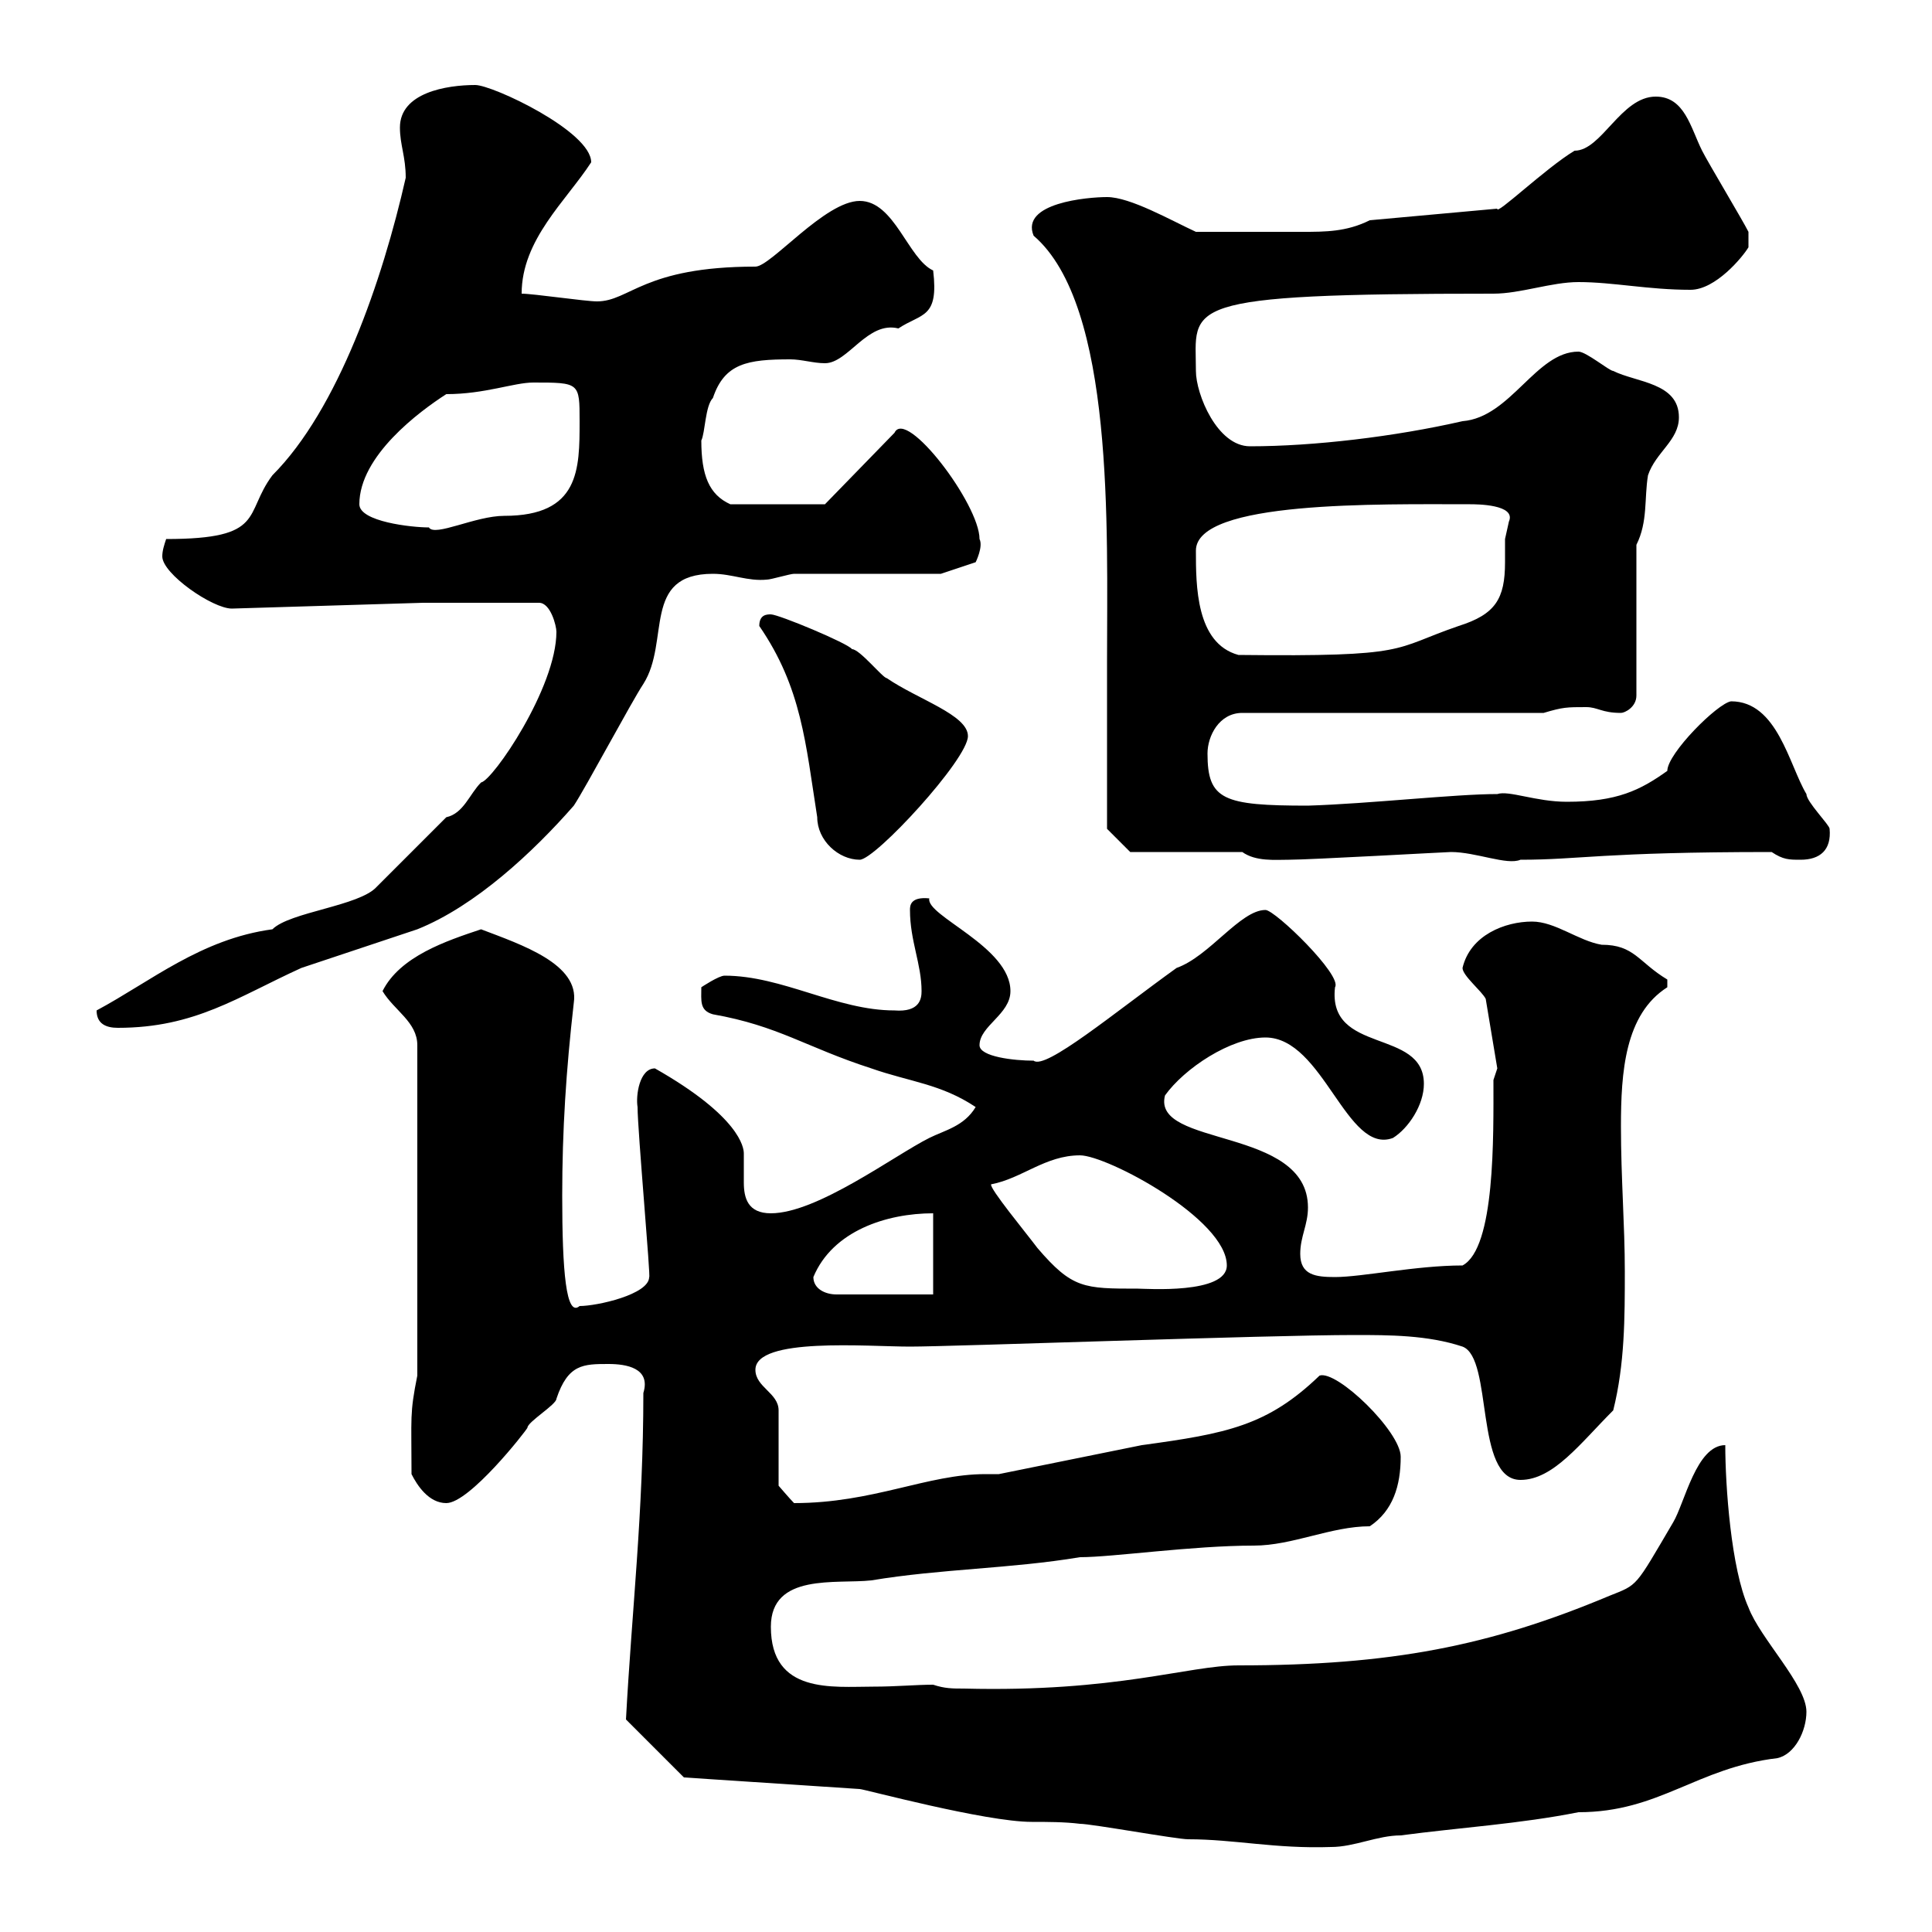 <svg xmlns="http://www.w3.org/2000/svg" xmlns:xlink="http://www.w3.org/1999/xlink" width="300" height="300"><path d="M133.50 277.80C134.10 277.80 153 282.90 160.20 282.90C162.60 282.90 165.30 282.90 167.70 283.20C169.50 283.20 182.70 285.60 184.50 285.60C191.70 285.60 198 287.10 206.70 286.80C210.30 286.80 213.90 285 217.50 285C226.50 283.80 236.10 283.20 245.10 281.40C257.70 281.40 263.40 274.50 276 273C278.70 272.40 280.50 268.80 280.50 265.80C280.50 261.60 273.30 254.40 271.50 249.60C268.80 243.60 267.90 230.70 267.90 224.40C263.40 224.40 261.60 233.40 259.80 236.40C253.80 246.60 254.40 246 249.90 247.80C231.30 255.60 216 258.60 192.30 258.60C184.50 258.60 173.40 262.80 149.70 262.20C147.90 262.20 146.70 262.20 144.90 261.60C142.20 261.60 139.20 261.90 135.60 261.90C129.30 261.90 119.70 263.10 119.70 252.60C119.70 244.20 129.90 246 135.30 245.40C146.10 243.60 156.90 243.60 167.70 241.80C172.80 241.80 185.10 240 194.70 240C200.70 240 206.70 237 212.70 237C216.30 234.60 217.50 230.70 217.50 226.20C217.50 222.30 207.60 212.70 204.90 213.60C196.80 221.40 190.50 222.60 177.30 224.40L155.10 228.90C154.50 228.90 153.60 228.90 153 228.90C144 228.90 135.60 233.40 123.30 233.40C122.70 232.80 120.90 230.70 120.90 230.70L120.90 219C120.90 216.30 117.30 215.40 117.30 212.70C117.30 207.60 134.70 209.10 141.30 209.10C147.90 209.10 196.80 207.30 210.30 207.30C215.70 207.30 221.70 207.30 227.10 209.10C231.90 210.90 228.90 229.80 236.10 229.80C241.20 229.80 245.40 224.10 250.50 219C252.30 211.80 252.30 204.60 252.30 197.40C252.30 190.20 251.70 183 251.70 174.90C251.70 166.50 252.30 157.50 258.90 153.30C258.90 153.30 258.90 153.30 258.90 152.10C254.40 149.40 253.80 146.70 248.70 146.70C245.10 146.10 241.50 143.10 237.90 143.10C233.70 143.10 228.30 145.20 227.10 150.30C227.10 151.50 230.10 153.90 230.70 155.10L232.50 165.90L231.90 167.70C231.90 176.40 232.20 193.80 227.10 196.50C219.90 196.50 211.50 198.30 207.30 198.30C204.30 198.30 201.90 198 201.90 194.70C201.90 192 203.10 190.20 203.10 187.50C203.10 174.90 178.80 178.20 180.90 170.10C183.90 165.90 191.10 161.10 196.50 161.10C205.50 161.10 209.10 179.40 216.30 176.70C218.70 175.20 221.10 171.60 221.10 168.30C221.10 159.60 206.10 163.80 207.30 153.30C208.50 151.50 198 141.30 196.50 141.30C192.60 141.30 187.80 148.50 182.70 150.30C173.10 157.20 162.30 166.20 160.50 164.70C157.50 164.70 152.10 164.10 152.10 162.30C152.10 159.30 156.90 157.50 156.90 153.90C156.90 147 143.70 142.20 144.30 139.50C141.30 139.20 141.30 140.70 141.30 141.30C141.30 146.10 143.10 149.70 143.10 153.90C143.10 155.10 142.80 157.20 138.90 156.90C129.90 156.90 121.50 151.50 112.50 151.50C111.60 151.50 108.90 153.30 108.90 153.30C108.90 155.40 108.60 156.90 110.70 157.50C120.90 159.30 125.10 162.60 135.30 165.90C141.30 168 146.10 168.30 151.50 171.90C149.70 174.90 146.70 175.50 144.30 176.70C138.90 179.40 126.90 188.40 119.70 188.40C116.10 188.40 115.50 186 115.50 183.60C115.50 182.10 115.50 180.60 115.50 179.10C115.50 178.20 114.90 173.40 101.70 165.90C99.30 165.90 98.70 170.10 99 171.90C99 175.50 101.10 198.90 100.80 198.30C100.80 201 92.70 202.80 90 202.80C87.90 204.60 87.30 197.40 87.30 185.70C87.30 175.50 87.90 166.20 89.10 155.70C90 149.70 81 146.70 74.70 144.30C69.30 146.10 62.10 148.50 59.40 153.90C61.20 156.90 64.80 158.70 64.80 162.30L64.80 213.60C63.60 219.60 63.90 219.90 63.90 228.90C64.80 230.70 66.60 233.40 69.30 233.40C72.90 233.40 81.60 222.30 81.90 221.70C81.90 220.80 86.40 218.10 86.40 217.20C88.20 211.80 90.60 211.80 94.50 211.80C97.20 211.80 101.10 212.40 99.90 216.30C99.90 234.90 98.10 250.20 97.20 267L106.20 276ZM126.30 198.30C129.30 191.10 137.70 188.40 144.90 188.40L144.90 201L129.90 201C128.10 201 126.30 200.10 126.30 198.30ZM153.90 183.90C158.70 183 162.30 179.40 167.70 179.40C171.90 179.40 190.50 189.30 190.50 196.50C190.50 201 177.90 200.10 176.70 200.10C168.30 200.10 166.50 200.10 161.10 193.80C159.30 191.40 153.60 184.50 153.90 183.90ZM15 156.90C15 159 16.50 159.60 18.30 159.60C30.30 159.60 36.90 154.80 46.80 150.30C48.60 149.70 63 144.90 64.80 144.30C73.80 140.70 82.80 132.30 89.10 125.10C90.90 122.40 98.10 108.90 99.90 106.20C104.10 99.60 99.60 89.10 110.70 89.10C113.70 89.10 116.10 90.30 119.10 90C119.70 90 122.70 89.10 123.30 89.10L146.10 89.10L151.50 87.30C151.50 87.30 152.70 84.90 152.10 83.70C152.10 78.30 140.70 63.30 138.90 67.20L128.10 78.30L113.40 78.30C110.10 76.80 108.90 73.80 108.90 68.40C109.50 67.20 109.50 63 110.70 61.80C112.50 56.40 116.10 55.80 122.70 55.80C124.50 55.80 126.30 56.40 128.10 56.40C131.70 56.40 134.70 49.80 139.50 51C143.10 48.60 145.80 49.50 144.90 42C141 40.20 138.90 31.20 133.50 31.20C128.10 31.20 119.70 41.40 117.30 41.40C99.90 41.40 97.80 46.80 92.70 46.80C90.90 46.80 82.80 45.60 81 45.60C81 37.20 87.90 31.20 91.80 25.20C91.80 20.40 76.50 13.20 73.80 13.20C69.30 13.20 62.10 14.40 62.10 19.80C62.10 22.50 63 24.30 63 27.60C59.40 43.50 52.50 63.60 42.30 73.80C37.80 79.80 41.40 83.70 25.80 83.70C25.50 84.60 25.20 85.50 25.20 86.40C25.20 89.10 33 94.50 36 94.50L65.70 93.60L83.70 93.60C85.50 93.60 86.40 97.20 86.40 98.10C86.40 106.80 76.50 121.20 74.70 121.50C72.90 123.30 72 126.30 69.30 126.90L58.50 137.70C55.80 140.70 45 141.60 42.30 144.30C31.20 145.80 23.40 152.40 15 156.90ZM126.90 126.90C126.90 130.50 130.20 133.50 133.50 133.50C135.90 133.50 150.30 117.90 150.30 114.30C150.30 111 142.50 108.60 137.70 105.30C137.10 105.30 133.50 100.80 132.30 100.80C131.70 99.90 120.90 95.40 119.70 95.40C119.10 95.40 117.90 95.40 117.90 97.20C124.50 106.80 125.10 115.50 126.90 126.90ZM192.90 132.30C195 133.80 198 133.50 200.10 133.50C203.40 133.50 224.70 132.30 225.30 132.30C229.20 132.30 234 134.40 236.10 133.50C245.40 133.50 248.70 132.30 275.10 132.30C276.90 133.50 277.80 133.50 279.60 133.50C282.60 133.50 284.40 132 284.10 128.70C284.10 128.10 280.50 124.50 280.50 123.30C277.80 118.80 276 108.90 268.80 108.90C266.70 109.20 258.90 117 258.90 119.70C254.70 122.70 251.10 124.50 243.30 124.50C238.50 124.50 234.30 122.70 232.50 123.30C225.90 123.30 212.70 124.80 203.10 125.10C189.90 125.10 187.50 124.20 187.50 117C187.50 114.30 189.30 110.70 192.90 110.70L239.70 110.70C242.70 109.80 243.30 109.80 246.30 109.80C248.10 109.80 248.70 110.70 251.70 110.70C252.30 110.70 254.10 109.80 254.10 108L254.10 84.60C255.90 81 255.30 77.40 255.90 73.80C257.10 70.20 260.70 68.40 260.70 64.80C260.70 59.40 254.10 59.40 250.50 57.60C249.90 57.60 246.30 54.60 245.10 54.60C238.50 54.60 234.60 64.80 227.10 65.40C216.60 67.80 204 69.30 194.10 69.30C189 69.30 185.70 61.20 185.70 57.60C185.70 47.40 182.40 45.60 231.90 45.60C236.10 45.60 240.90 43.80 245.10 43.80C250.50 43.80 255.90 45 262.50 45C266.40 45 270.60 39.90 271.50 38.40L271.50 36C270.60 34.20 265.20 25.20 264.30 23.40C262.50 19.80 261.60 15 257.10 15C251.70 15 248.70 23.40 244.50 23.40C240 26.10 232.20 33.60 232.50 32.40L212.70 34.20C209.10 36 205.80 36 202.20 36C198 36 191.70 36 185.70 36C181.80 34.20 175.50 30.60 171.90 30.60C168.90 30.60 158.40 31.50 160.50 36.60C173.10 47.40 171.90 82.20 171.90 102.60C171.90 106.20 171.90 125.10 171.90 128.70L175.50 132.30ZM185.70 85.50C185.70 77.70 214.20 78.30 228.30 78.30C229.20 78.30 235.50 78.30 234.30 81C234.30 81 233.70 83.70 233.70 83.70C233.70 84.90 233.70 85.80 233.70 87.30C233.70 93 232.20 95.40 226.50 97.20C216 100.80 219.30 102 192.30 101.70C185.70 99.90 185.70 90.90 185.70 85.50ZM55.80 78.30C55.80 70.80 65.10 63.90 69.30 61.20C75.30 61.20 79.80 59.40 82.80 59.40C90 59.40 90 59.40 90 65.40C90 72.90 90 80.10 78.30 80.10C73.80 80.10 67.50 83.40 66.60 81.90C63.90 81.90 55.80 81 55.80 78.30Z"/></svg>